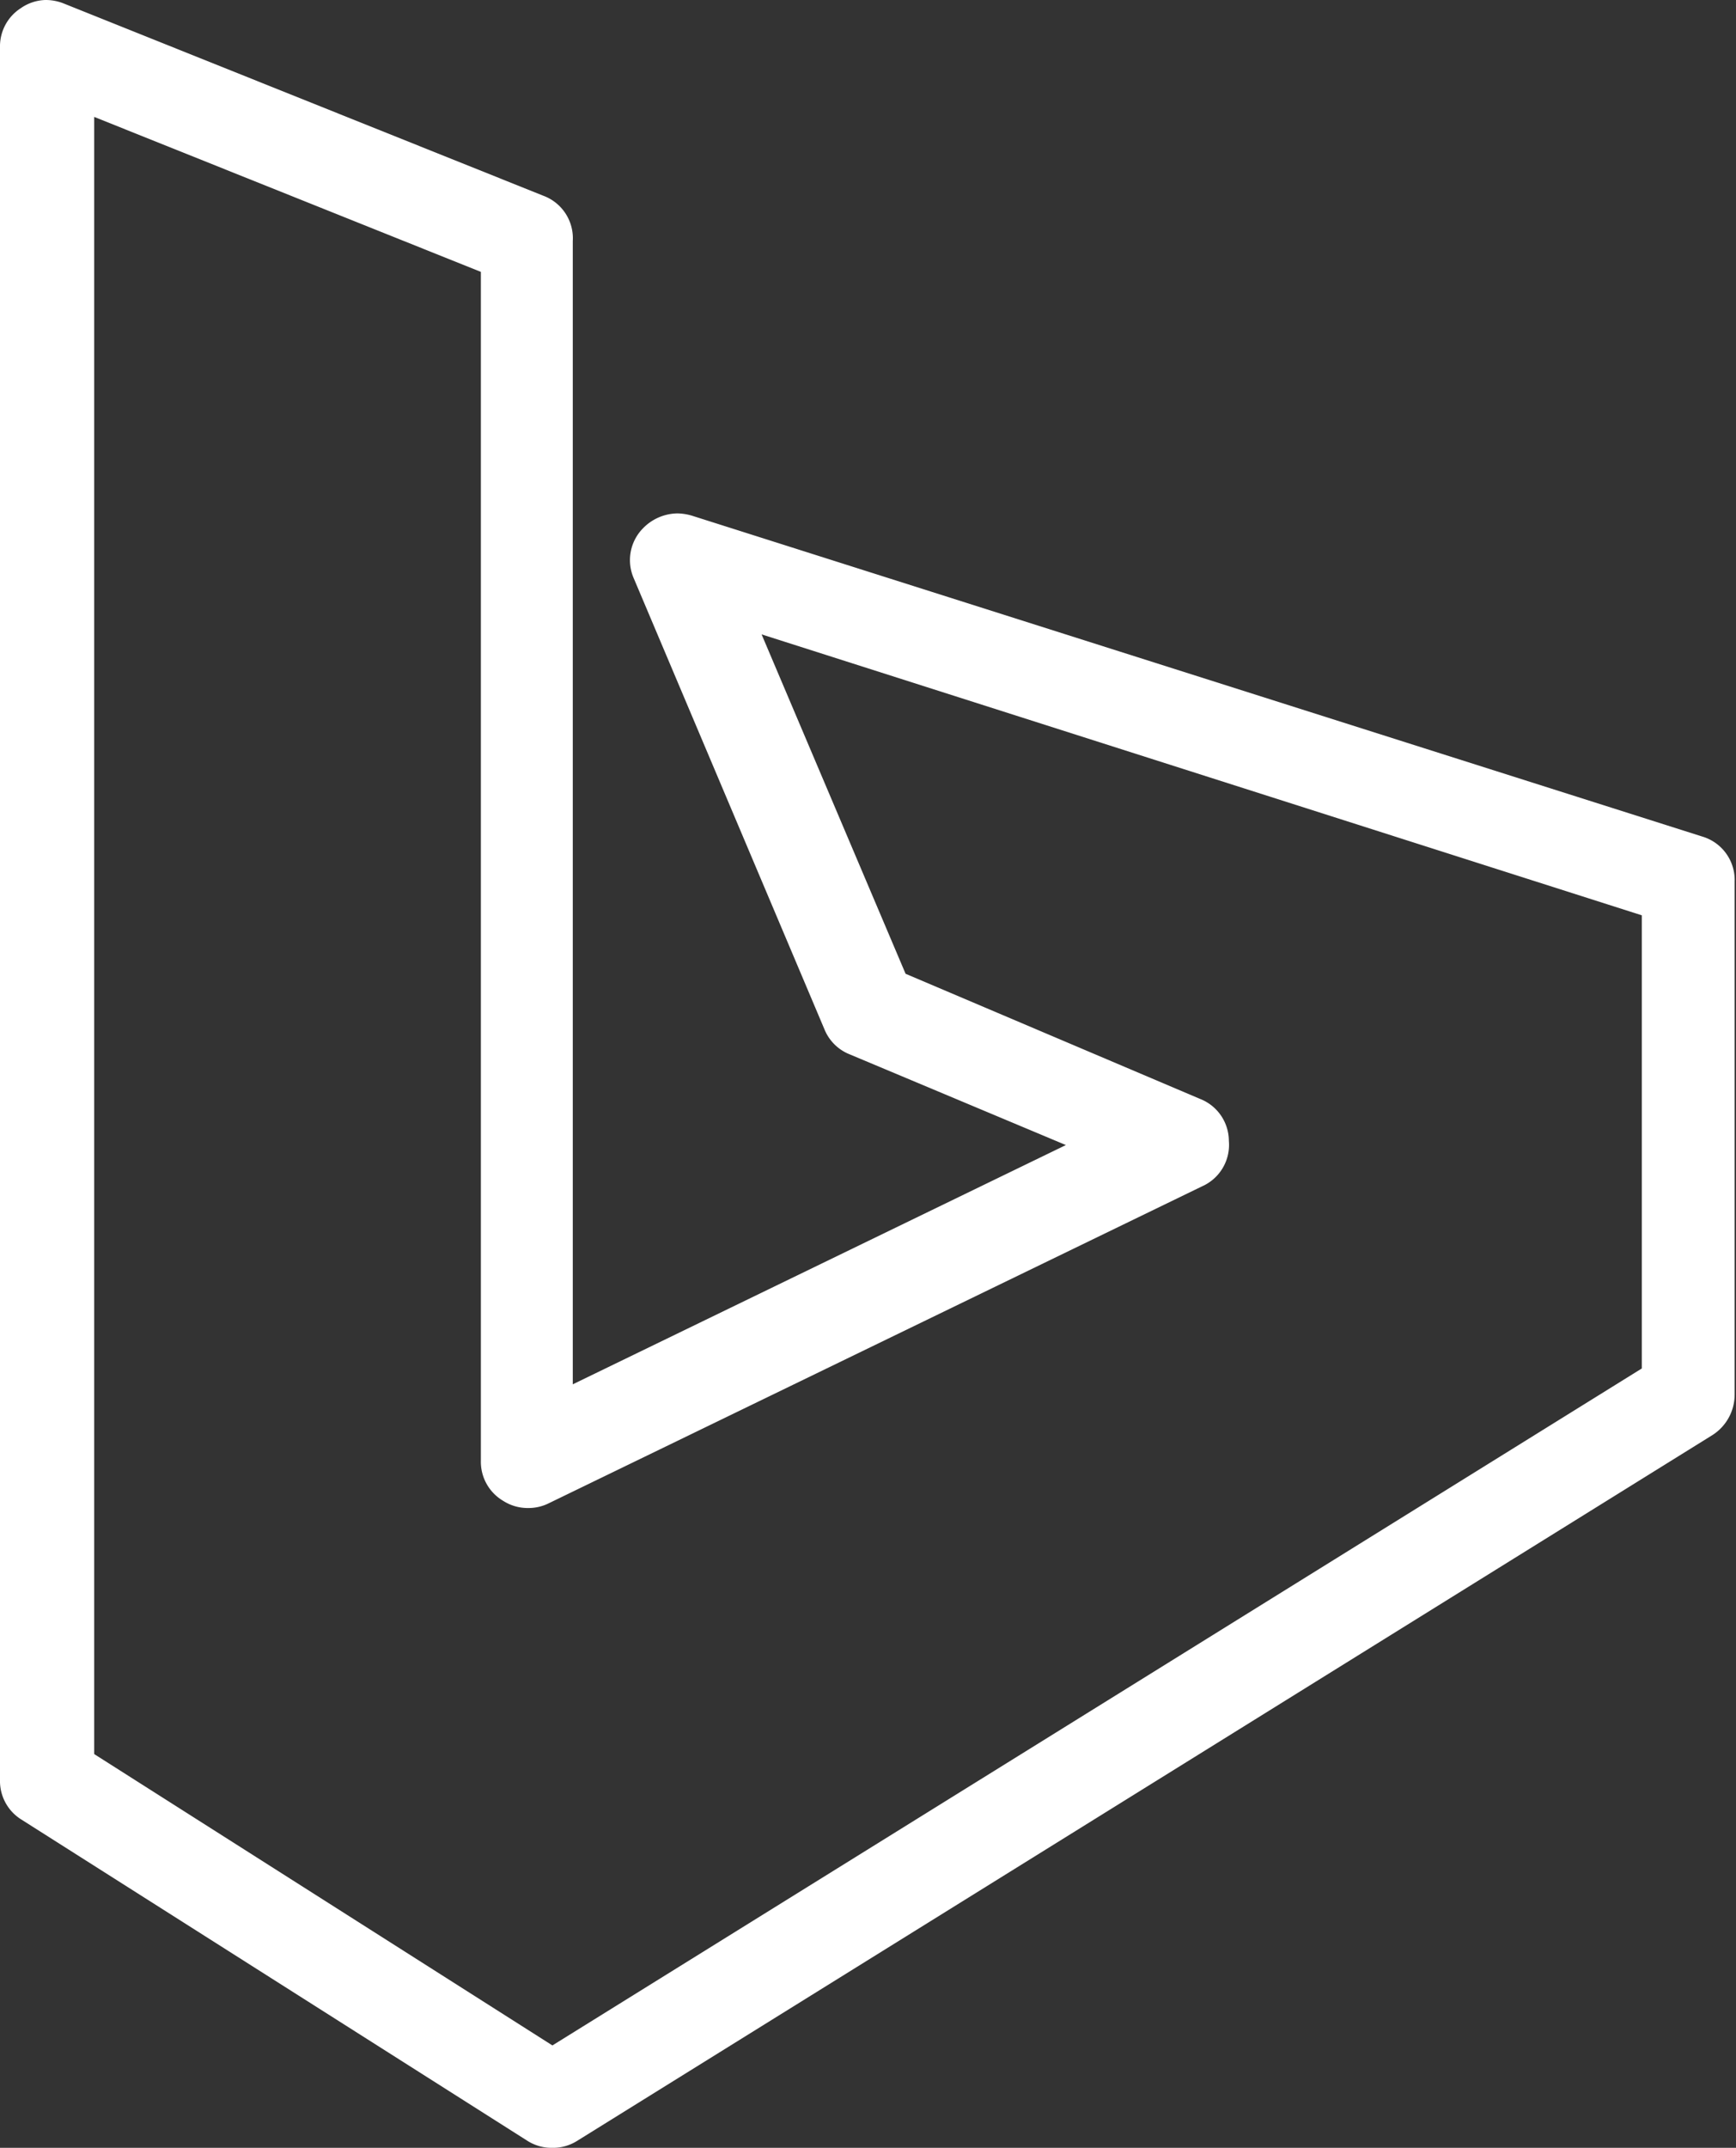 <?xml version="1.0" encoding="utf-8"?><svg id="Layer_1" data-name="Layer 1" xmlns="http://www.w3.org/2000/svg" viewBox="0 0 38.34 47.4"><rect x="0" y="0" width="38.34" height="47.4" fill="#333333" stroke="none"/><defs><style>.cls-1{fill:#fff;}</style></defs><path class="cls-1" d="M12.2,47.4a1,1,0,0,1-.56-.16L.48,40.16A1,1,0,0,1,0,39.28V1A1,1,0,0,1,.46.18,1,1,0,0,1,1,0a1.07,1.07,0,0,1,.39.07L12,4.32a1,1,0,0,1,.65,1V30.55l10.89-5.28-4.77-2a1,1,0,0,1-.56-.55L14,12.77a1,1,0,0,1,.19-1.1,1.08,1.08,0,0,1,.77-.34,1.19,1.19,0,0,1,.32.05l22.31,7.08a1,1,0,0,1,.72,1V30.78a1.06,1.06,0,0,1-.49.89L12.74,47.25A1,1,0,0,1,12.2,47.4ZM2.08,38.71,12.2,45.14,36.26,30.2v-10L16.82,14,20,21.49l6.5,2.76a1,1,0,0,1,.64.93,1,1,0,0,1-.59,1l-14.44,7a1,1,0,0,1-.45.1,1,1,0,0,1-.55-.16,1,1,0,0,1-.49-.88V6L2.08,2.58Z"/></svg>